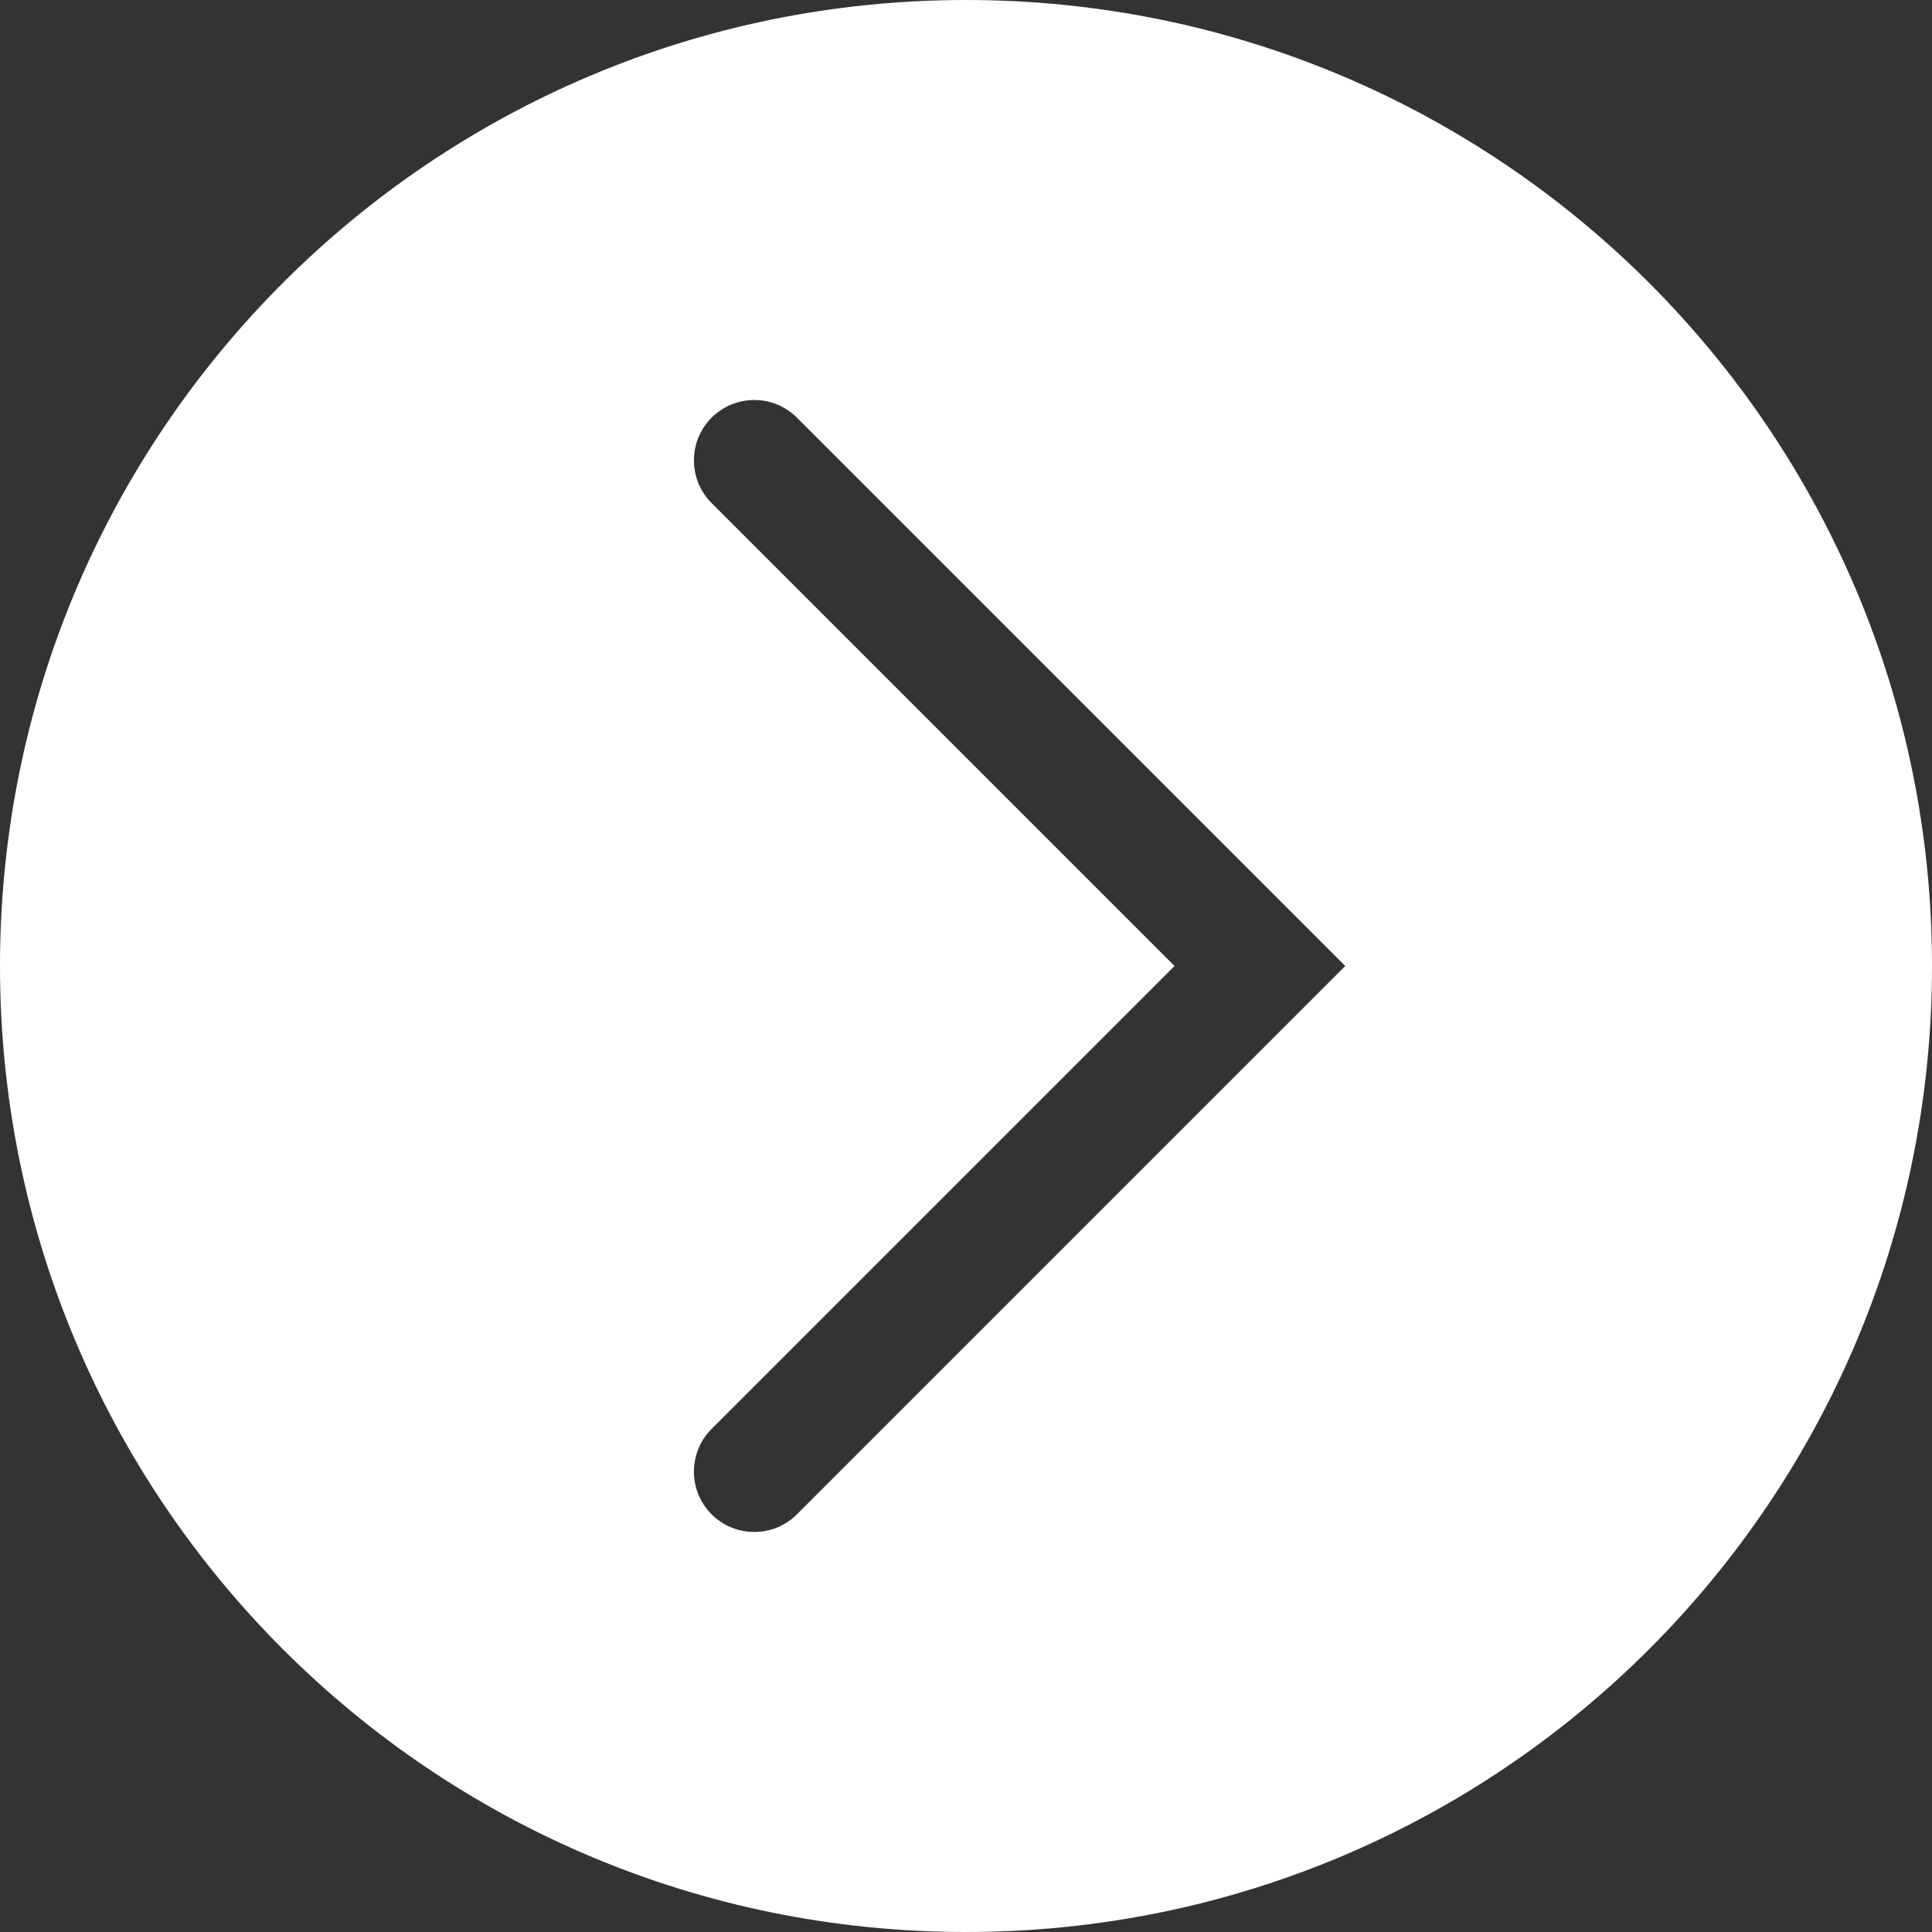 <?xml version="1.0" encoding="utf-8"?>
<!-- Generator: Adobe Illustrator 16.0.0, SVG Export Plug-In . SVG Version: 6.00 Build 0)  -->
<!DOCTYPE svg PUBLIC "-//W3C//DTD SVG 1.1//EN" "http://www.w3.org/Graphics/SVG/1.1/DTD/svg11.dtd">
<svg version="1.1" id="圖層_1" xmlns="http://www.w3.org/2000/svg" xmlns:xlink="http://www.w3.org/1999/xlink" x="0px" y="0px"
	 width="16px" height="16px" viewBox="0 0 16 16" enable-background="new 0 0 16 16" xml:space="preserve">
<rect x="0" y="0" width="16" height="16" fill="#333333" stroke="none"/>
<path fill="#FFFFFF" d="M16,8c0,4.421-3.58,8-8,8s-8-3.579-8-8c0-4.419,3.58-8,8-8S16,3.581,16,8z M6.6,12.541L11.141,8L6.6,3.459
	c-0.195-0.195-0.512-0.195-0.707,0s-0.195,0.512,0,0.707L9.727,8l-3.834,3.834c-0.195,0.195-0.195,0.512,0,0.707
	c0.098,0.098,0.226,0.146,0.354,0.146S6.502,12.639,6.6,12.541z"/>
</svg>
